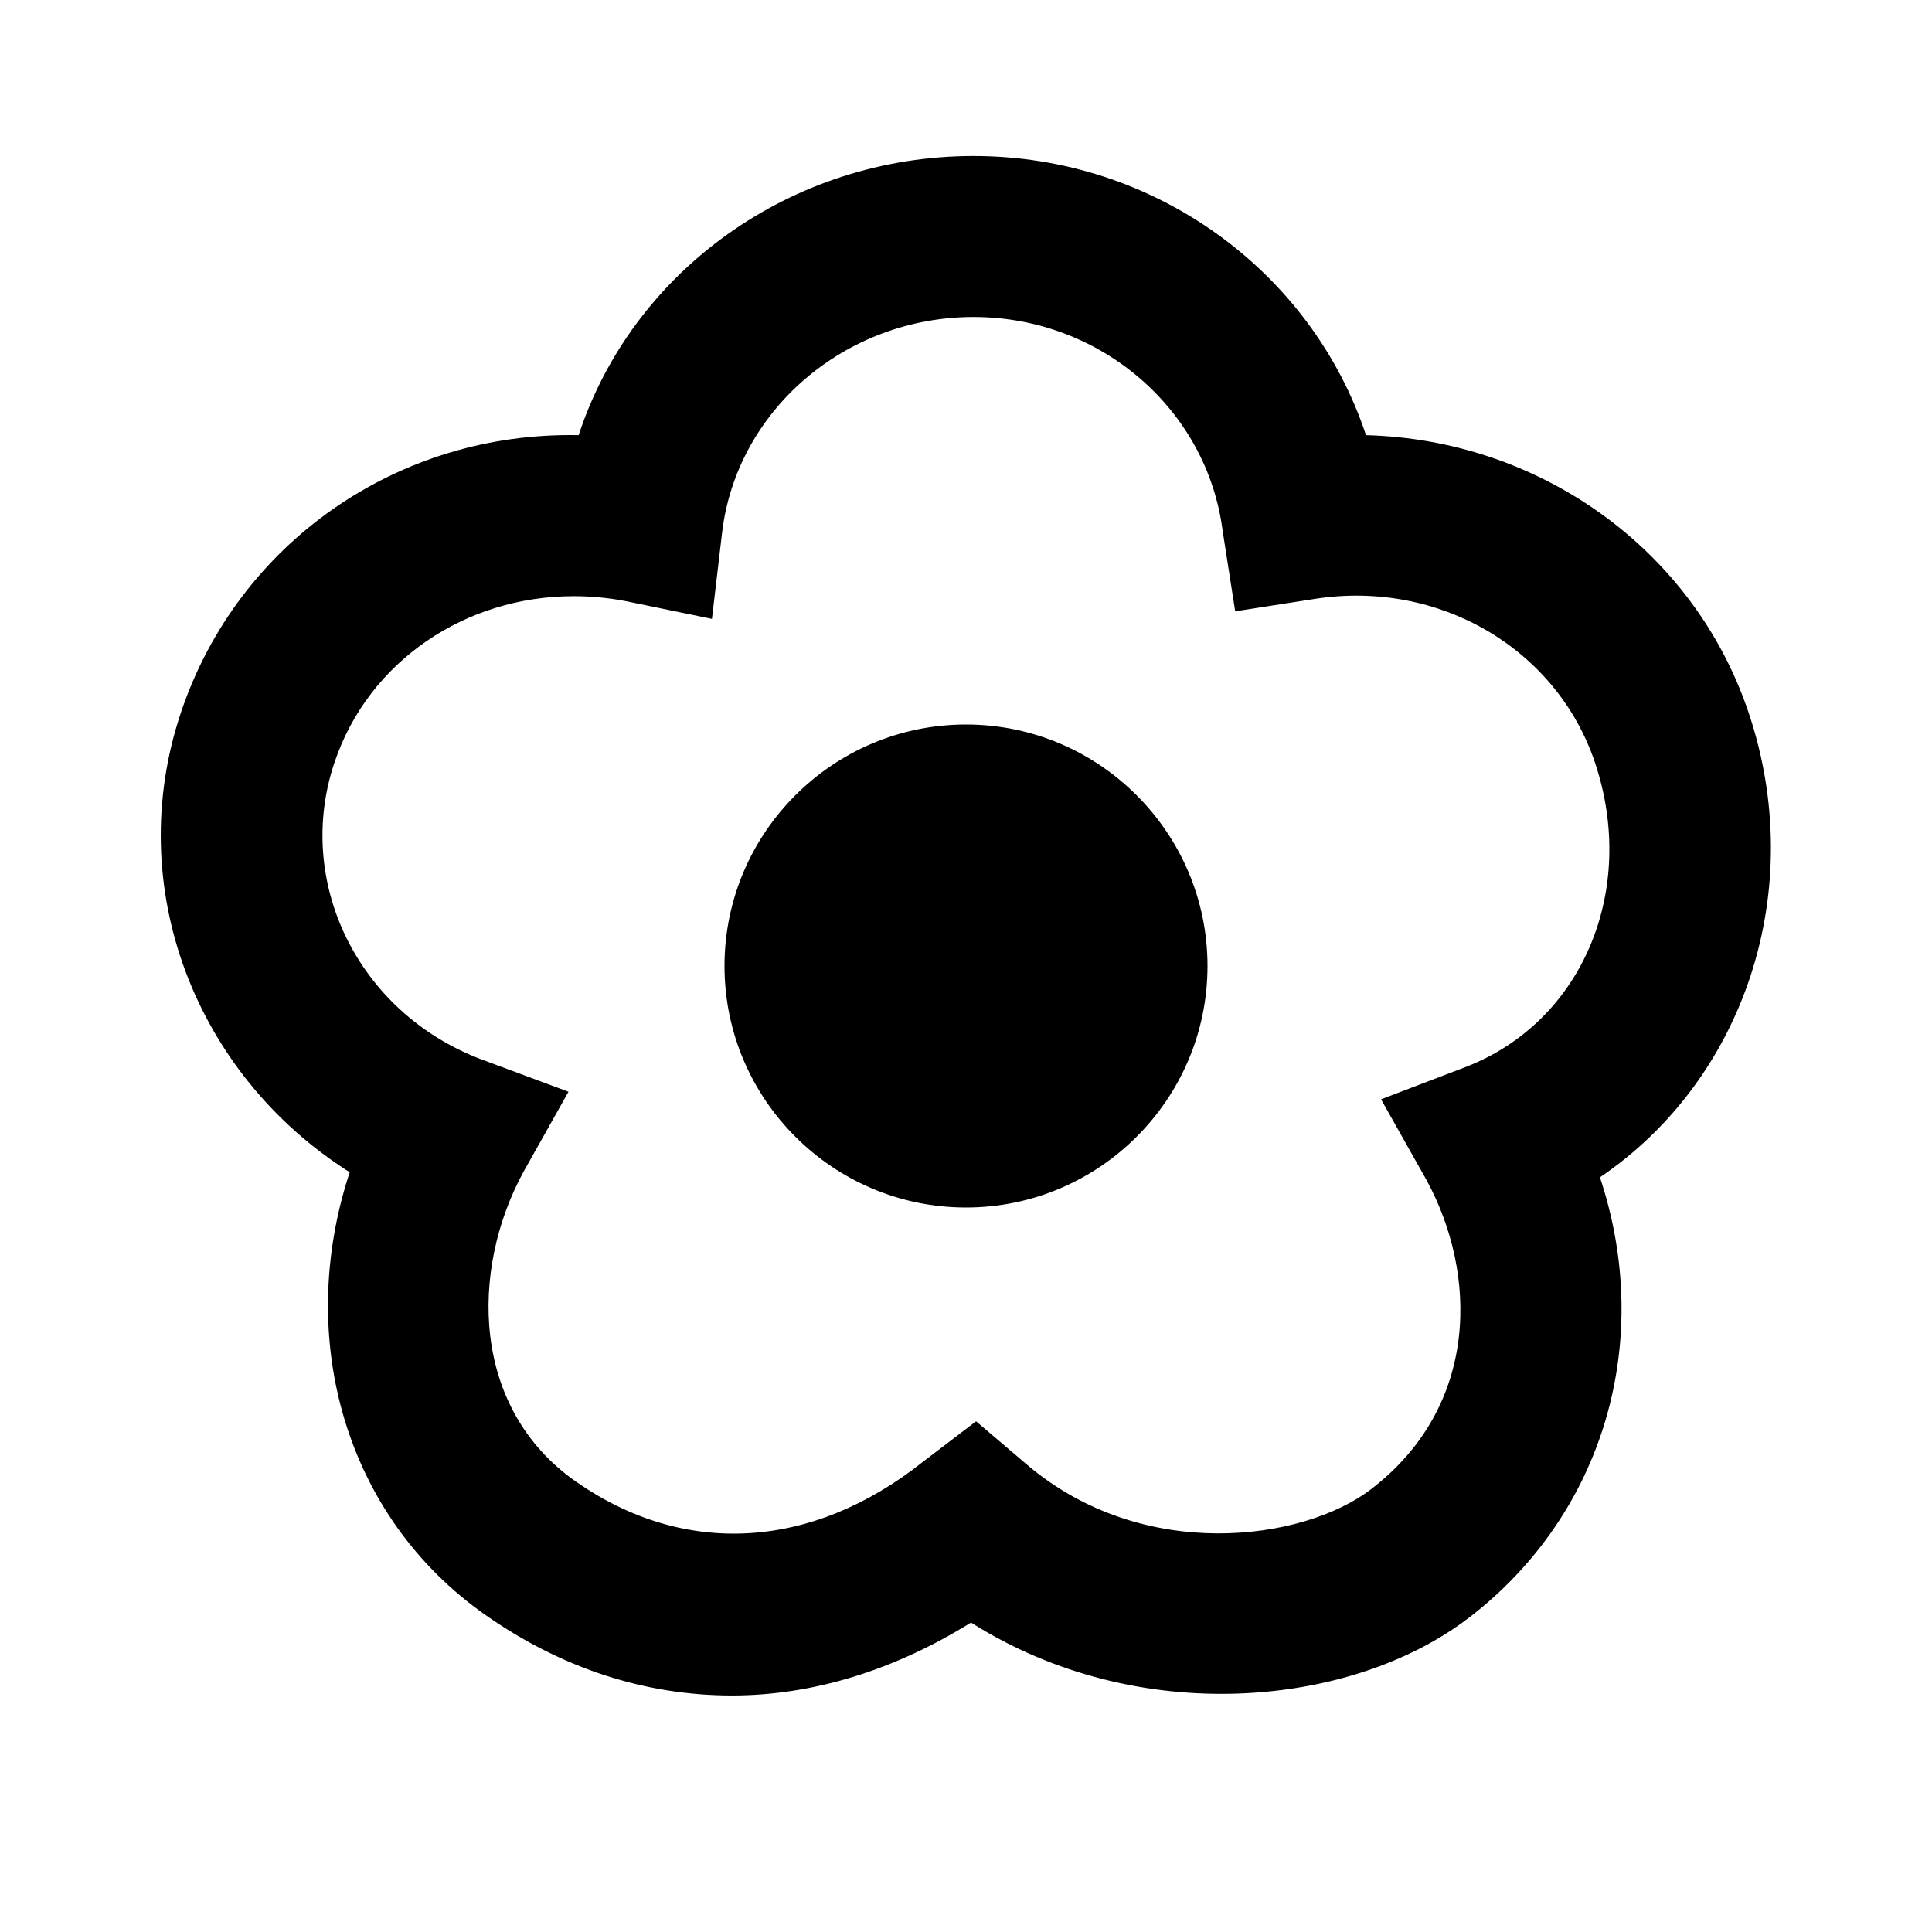 <svg xmlns="http://www.w3.org/2000/svg" viewBox="0 0 24 24" width="64" height="64">
  <path d="M 12.094 1.938 C 9.824 1.938 7.855 3.371 7.188 5.406 C 4.941 5.359 2.957 6.746 2.25 8.844 C 1.516 11.02 2.43 13.352 4.344 14.562 C 3.66 16.641 4.297 18.848 6.031 20.062 C 6.984 20.73 8.023 21.062 9.094 21.062 C 10.105 21.062 11.121 20.742 12.062 20.156 C 14.137 21.469 16.789 21.215 18.25 20.094 C 19.938 18.797 20.547 16.645 19.875 14.625 C 21.664 13.414 22.469 11.062 21.719 8.844 C 21.031 6.809 19.113 5.461 16.969 5.406 C 16.297 3.379 14.352 1.938 12.094 1.938 Z M 12.094 3.938 C 13.676 3.938 14.996 5.09 15.188 6.594 L 15.344 7.594 L 16.344 7.438 C 17.883 7.203 19.336 8.059 19.812 9.469 C 20.344 11.051 19.664 12.684 18.219 13.25 L 17.156 13.656 L 17.719 14.656 C 18.355 15.82 18.383 17.465 17.031 18.5 C 16.184 19.148 14.188 19.418 12.75 18.188 L 12.125 17.656 L 11.469 18.156 C 10.082 19.258 8.5 19.344 7.156 18.406 C 5.848 17.492 5.84 15.777 6.5 14.562 L 7.062 13.562 L 5.969 13.156 C 4.441 12.57 3.656 10.949 4.156 9.469 C 4.578 8.215 5.781 7.406 7.125 7.406 C 7.34 7.406 7.562 7.426 7.781 7.469 L 8.844 7.688 L 8.969 6.625 C 9.145 5.102 10.496 3.938 12.094 3.938 Z M 12 9 C 10.348 9 9 10.344 9 12 C 9 13.656 10.348 15 12 15 C 13.652 15 15 13.656 15 12 C 15 10.344 13.652 9 12 9 Z"/>
</svg>
